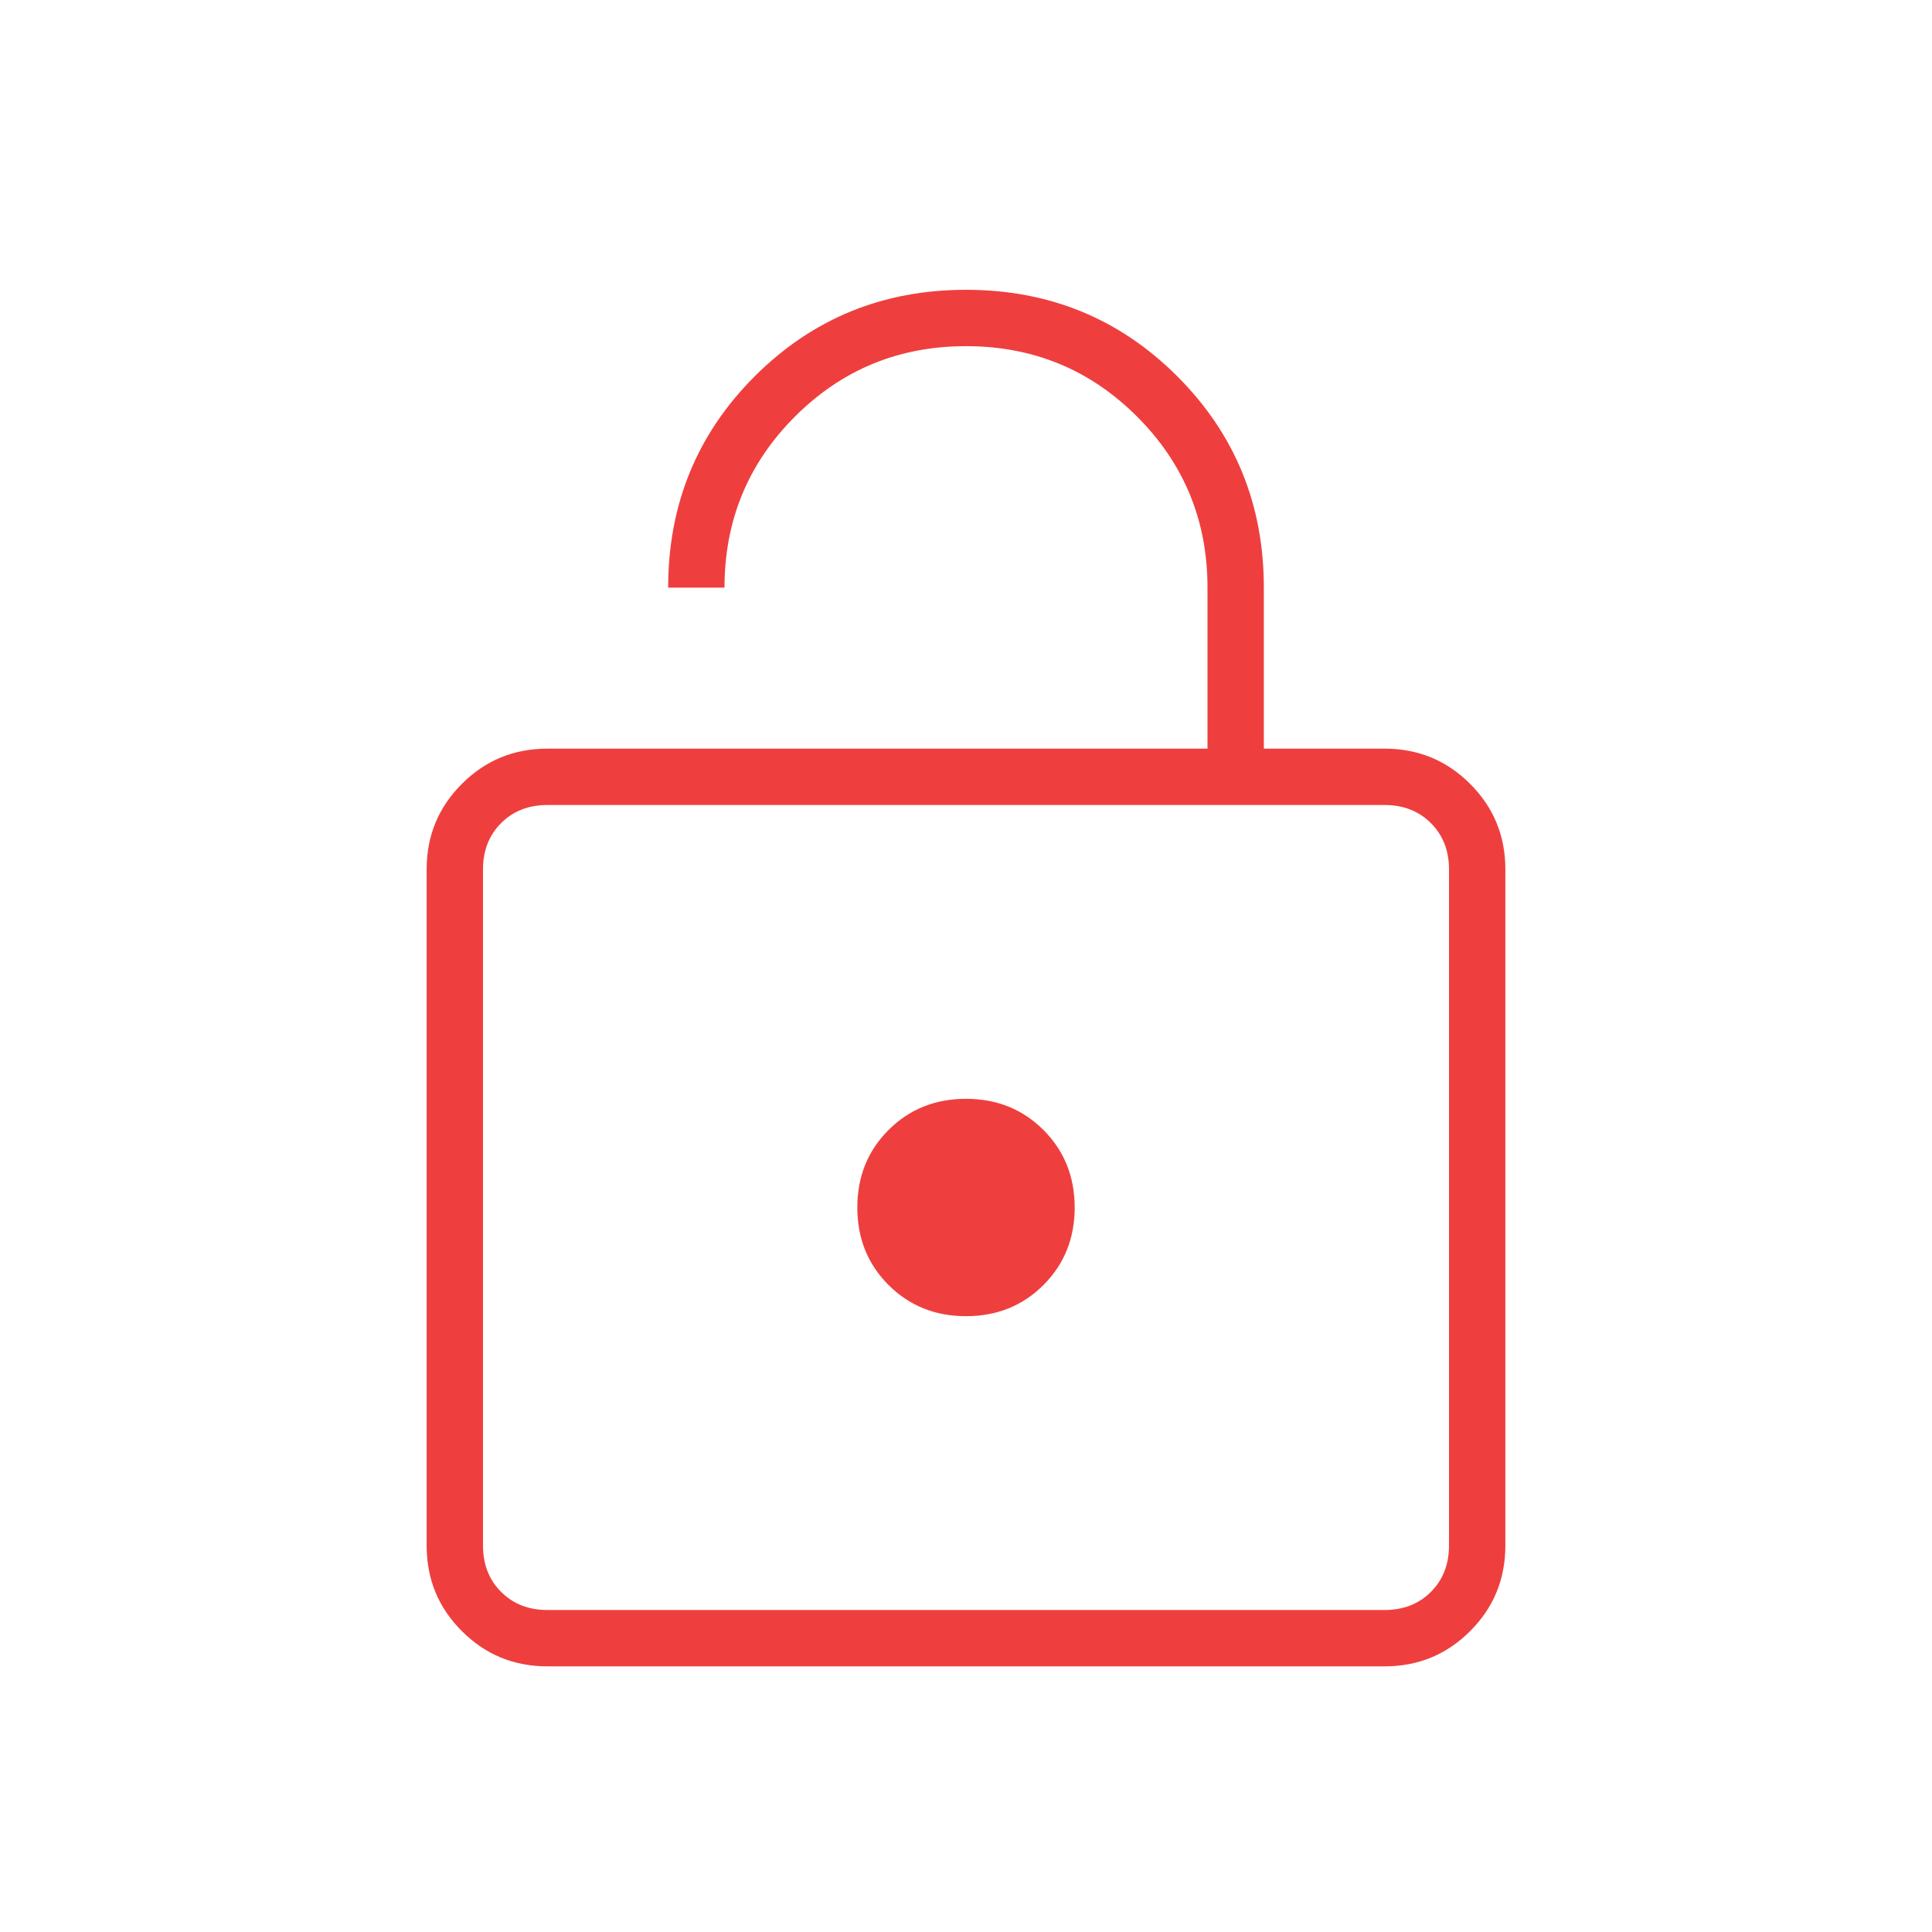 <?xml version="1.0" encoding="UTF-8"?> <svg xmlns="http://www.w3.org/2000/svg" width="75" height="75" viewBox="0 0 75 75" fill="none"><mask id="mask0_1973_118" style="mask-type:alpha" maskUnits="userSpaceOnUse" x="0" y="0" width="75" height="75"><rect width="75" height="75" fill="#D9D9D9"></rect></mask><g mask="url(#mask0_1973_118)"><path d="M21.25 29.062H46.875V22.812C46.875 20.208 45.964 17.995 44.141 16.172C42.318 14.349 40.104 13.438 37.5 13.438C34.896 13.438 32.682 14.349 30.859 16.172C29.037 17.995 28.125 20.208 28.125 22.812H25.938C25.938 19.583 27.057 16.849 29.297 14.609C31.537 12.37 34.271 11.25 37.5 11.25C40.729 11.25 43.464 12.37 45.703 14.609C47.943 16.849 49.062 19.583 49.062 22.812V29.062H53.75C55.052 29.062 56.159 29.518 57.07 30.43C57.982 31.341 58.438 32.448 58.438 33.75V60C58.438 61.302 57.982 62.409 57.07 63.32C56.159 64.232 55.052 64.688 53.75 64.688H21.25C19.948 64.688 18.841 64.232 17.93 63.32C17.018 62.409 16.562 61.302 16.562 60V33.75C16.562 32.448 17.018 31.341 17.93 30.43C18.841 29.518 19.948 29.062 21.25 29.062ZM21.25 62.5H53.75C54.479 62.5 55.078 62.266 55.547 61.797C56.016 61.328 56.25 60.729 56.25 60V33.75C56.25 33.021 56.016 32.422 55.547 31.953C55.078 31.484 54.479 31.25 53.75 31.25H21.25C20.521 31.25 19.922 31.484 19.453 31.953C18.984 32.422 18.75 33.021 18.75 33.75V60C18.75 60.729 18.984 61.328 19.453 61.797C19.922 62.266 20.521 62.5 21.25 62.5ZM37.5 51.094C38.698 51.094 39.7 50.69 40.508 49.883C41.315 49.075 41.719 48.073 41.719 46.875C41.719 45.677 41.315 44.675 40.508 43.867C39.7 43.06 38.698 42.656 37.5 42.656C36.302 42.656 35.3 43.06 34.492 43.867C33.685 44.675 33.281 45.677 33.281 46.875C33.281 48.073 33.685 49.075 34.492 49.883C35.3 50.69 36.302 51.094 37.5 51.094Z" fill="#EE3F3E"></path></g></svg> 